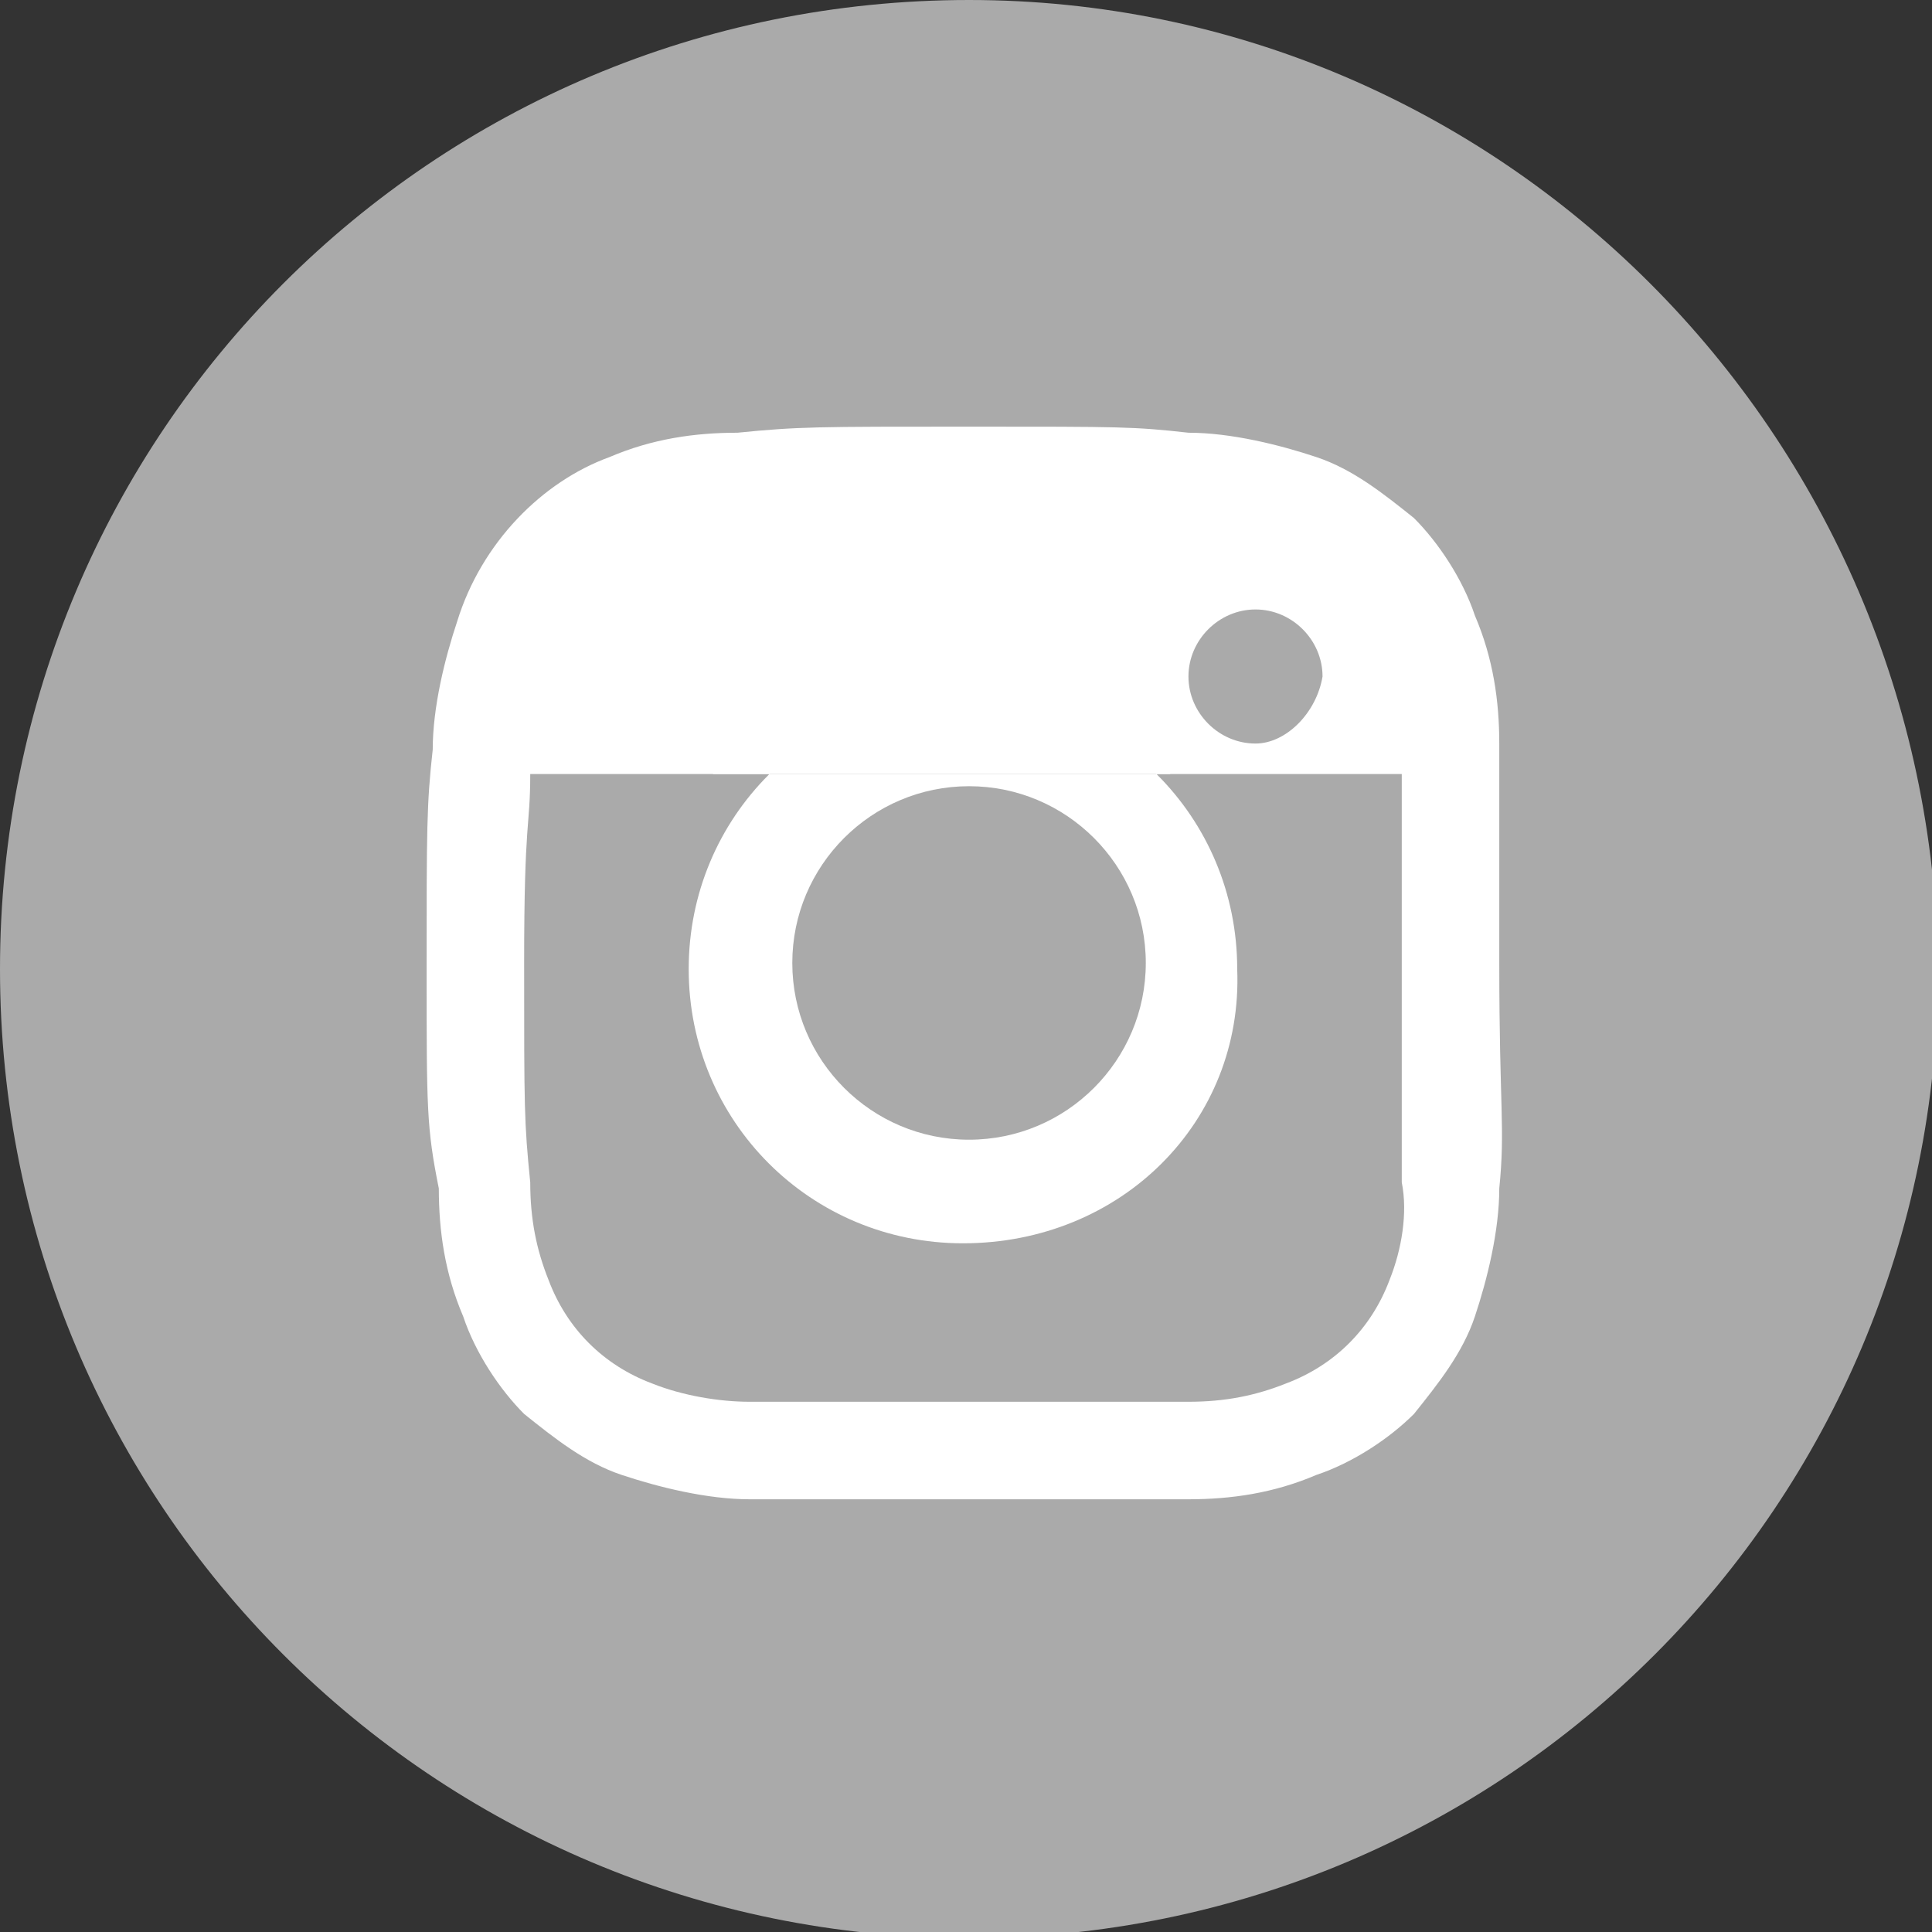 <?xml version="1.0" encoding="utf-8"?>
<!-- Generator: Adobe Illustrator 24.0.3, SVG Export Plug-In . SVG Version: 6.00 Build 0)  -->
<svg version="1.1" id="Layer_1" xmlns="http://www.w3.org/2000/svg" xmlns:xlink="http://www.w3.org/1999/xlink" x="0px" y="0px"
	 viewBox="0 0 31.7 31.7" style="enable-background:new 0 0 31.7 31.7;" xml:space="preserve">
<rect x="0" y="0" width="31.7" height="31.7" fill="#333333" stroke="none"/>
<style type="text/css">
	.st0{fill:#FFFFFF;stroke:#FFFFFF;stroke-miterlimit:10;}
	.st1{fill:#AAAAAA;}
	.st2{fill:#FFFFFF;}
</style>
<ellipse class="st0" cx="15.9" cy="15.9" rx="12.8" ry="13.3"/>
<title>Asset 4</title>
<g>
	<g id="Capa_1">
		<path class="st1" d="M15.9,12.9c-1.6,0-2.9,1.3-2.9,2.9s1.3,2.9,2.9,2.9s2.9-1.3,2.9-2.9S17.5,12.9,15.9,12.9L15.9,12.9z"/>
		<path class="st1" d="M15.9,0C7.1,0,0,7.1,0,15.9s7.1,15.9,15.9,15.9s15.9-7.1,15.9-15.9l0,0C31.7,7.1,24.6,0,15.9,0z M24.6,19.5
			c0,0.7-0.2,1.5-0.4,2.1c-0.2,0.6-0.6,1.1-1,1.6c-0.4,0.4-1,0.8-1.6,1c-0.7,0.3-1.4,0.4-2.1,0.4c-0.9,0-1.2,0-3.6,0s-2.7,0-3.6,0
			c-0.7,0-1.5-0.2-2.1-0.4c-0.6-0.2-1.1-0.6-1.6-1c-0.4-0.4-0.8-1-1-1.6c-0.3-0.7-0.4-1.4-0.4-2.1C7,18.5,7,18.2,7,15.9
			s0-2.7,0.1-3.6c0-0.7,0.2-1.5,0.4-2.1C7.9,8.9,8.9,7.9,10,7.5c0.7-0.3,1.4-0.4,2.1-0.4C13.1,7,13.4,7,15.9,7s2.7,0,3.6,0.1
			c0.7,0,1.5,0.2,2.1,0.4c0.6,0.2,1.1,0.6,1.6,1c0.4,0.4,0.8,1,1,1.6c0.3,0.7,0.4,1.4,0.4,2.1c0,0.9,0,1.2,0,3.6
			S24.7,18.5,24.6,19.5z"/>
		<path class="st1" d="M8.7,12.7c0,0.9-0.1,0.7-0.1,3.1s0,2.6,0.1,3.6C8.7,20,8.8,20.5,9,21c0.3,0.8,0.9,1.4,1.7,1.7
			c0.5,0.2,1.1,0.3,1.6,0.3c0.9,0,1.2,0,3.6,0s2.6,0,3.6,0c0.6,0,1.1-0.1,1.6-0.3c0.8-0.3,1.4-0.9,1.7-1.7c0.2-0.5,0.3-1.1,0.2-1.6
			c0-0.9,0-1.2,0-3.6s0-2.1,0-3.1 M15.8,20.4c-2.5,0-4.5-2-4.5-4.5s2-4.5,4.5-4.5s4.5,2,4.5,4.5C20.4,18.4,18.4,20.4,15.8,20.4
			C15.9,20.4,15.9,20.4,15.8,20.4z M20.6,12.2c-0.6,0-1.1-0.5-1.1-1.1S20,10,20.6,10s1.1,0.5,1.1,1.1l0,0
			C21.6,11.7,21.1,12.2,20.6,12.2z"/>
	</g>
</g>
<rect x="11.7" y="9.7" class="st2" width="7.5" height="3"/>
</svg>
